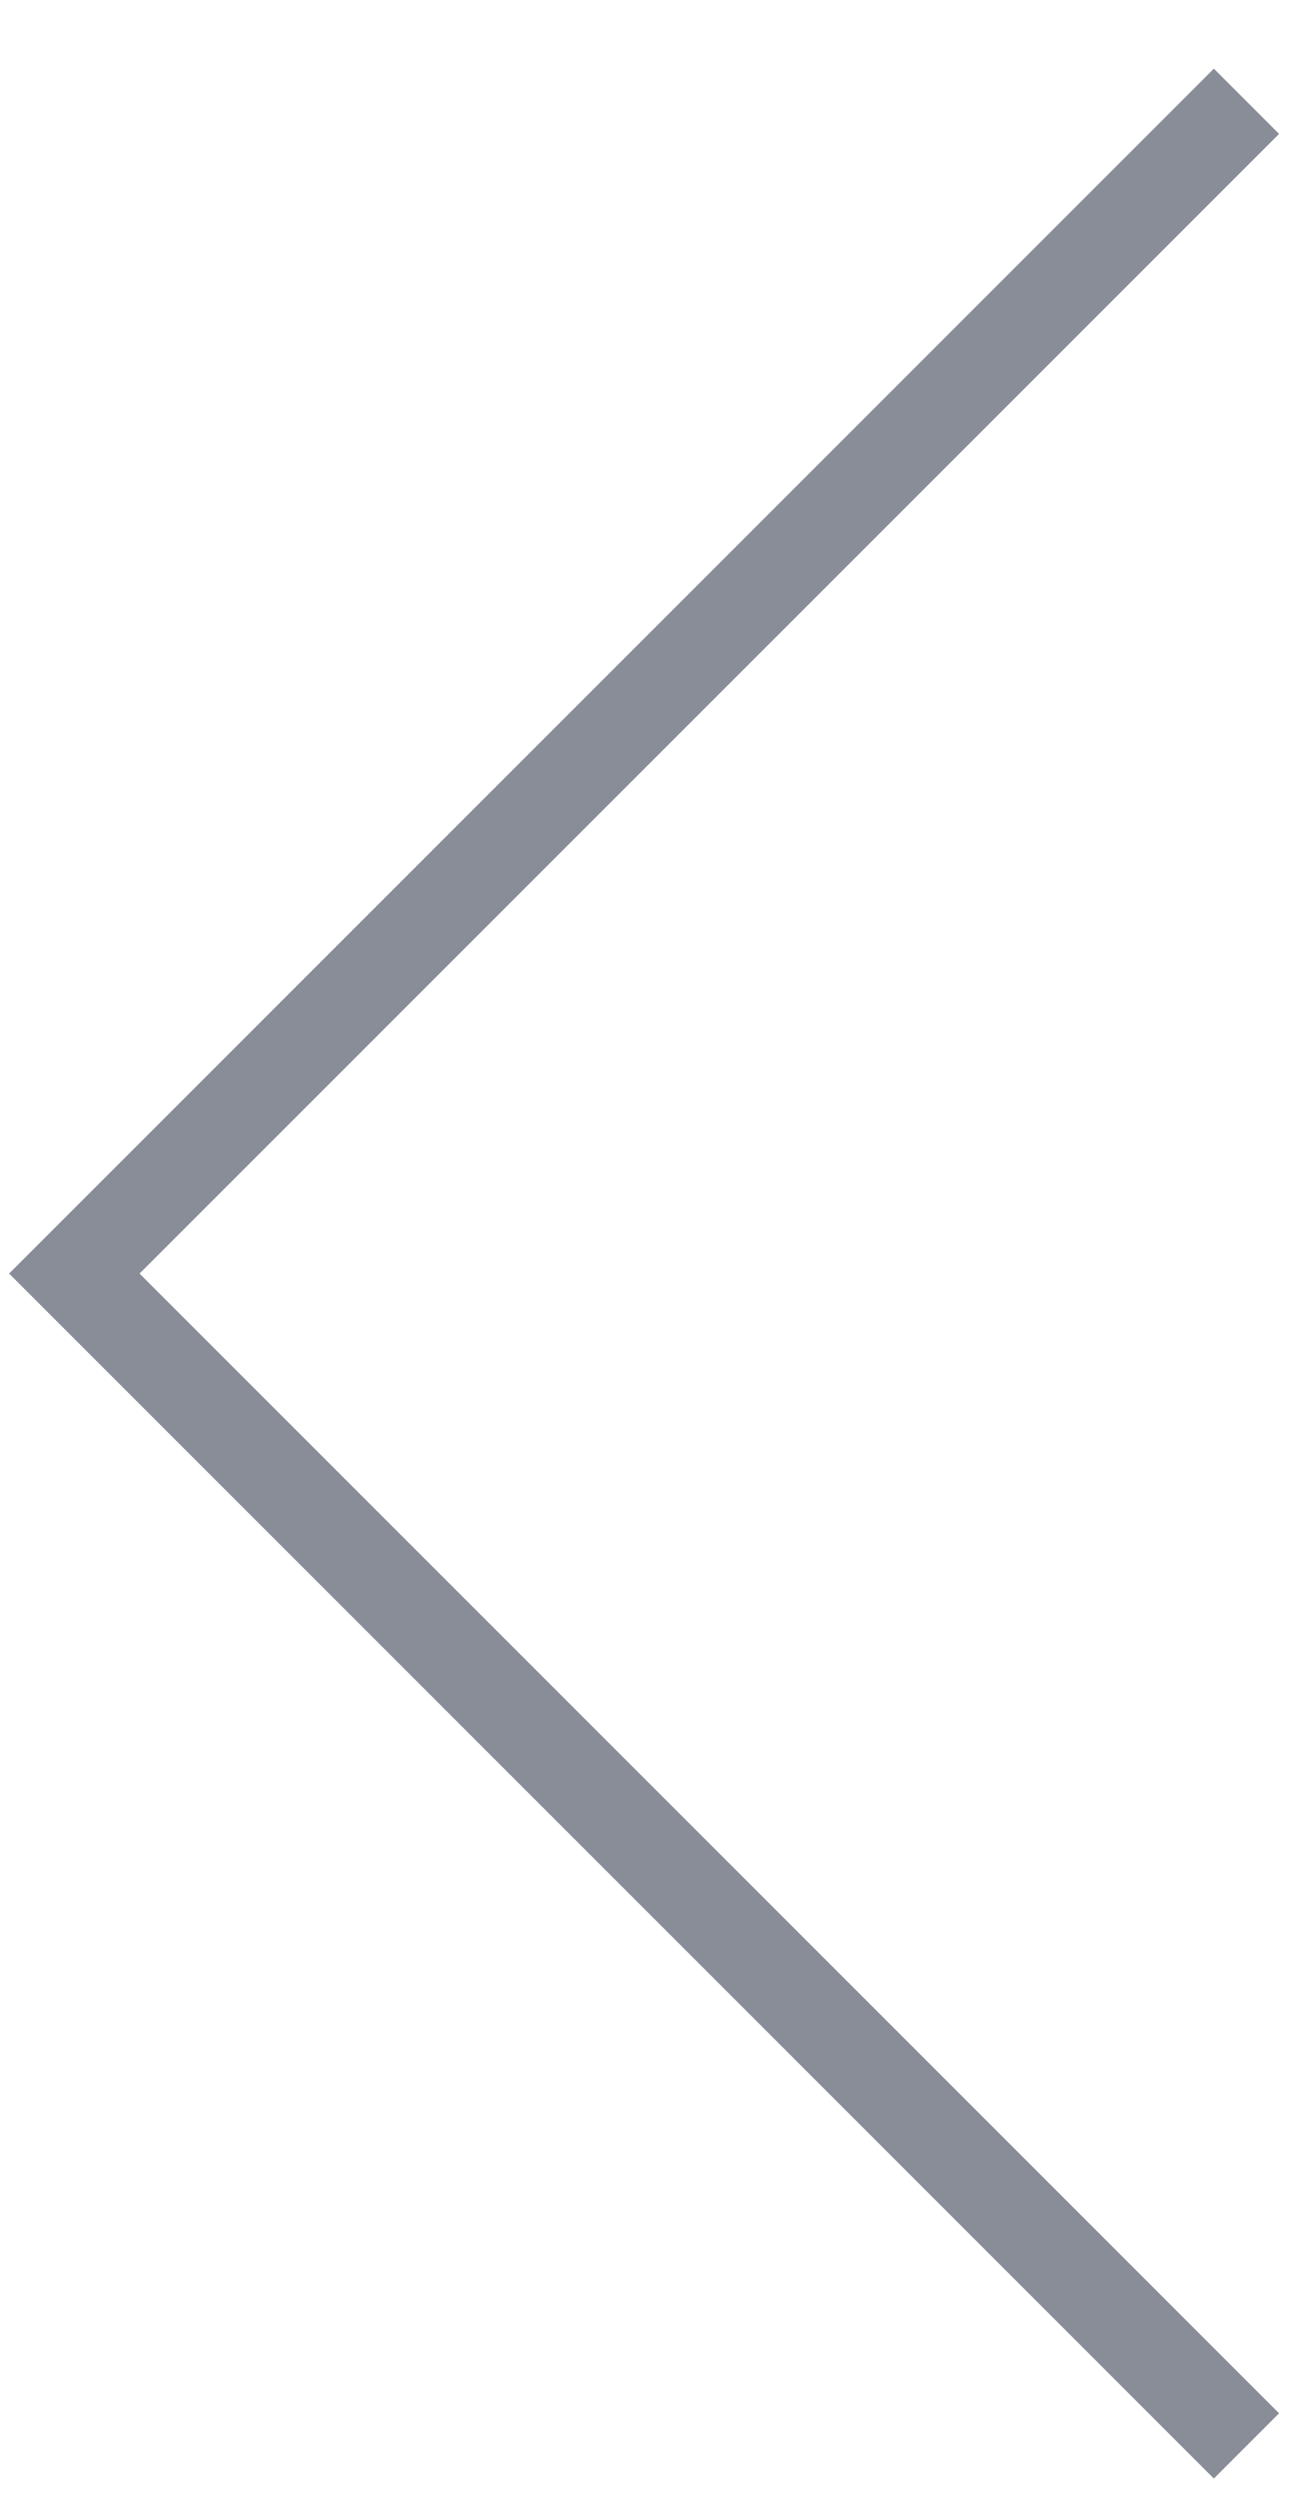 <svg width="16" height="31" viewBox="0 0 16 31" fill="none" xmlns="http://www.w3.org/2000/svg">
<path id="Vector 4" d="M15.46 1.256L0.922 15.793L15.46 30.331" stroke="#888D97" stroke-width="1.144"/>
</svg>
